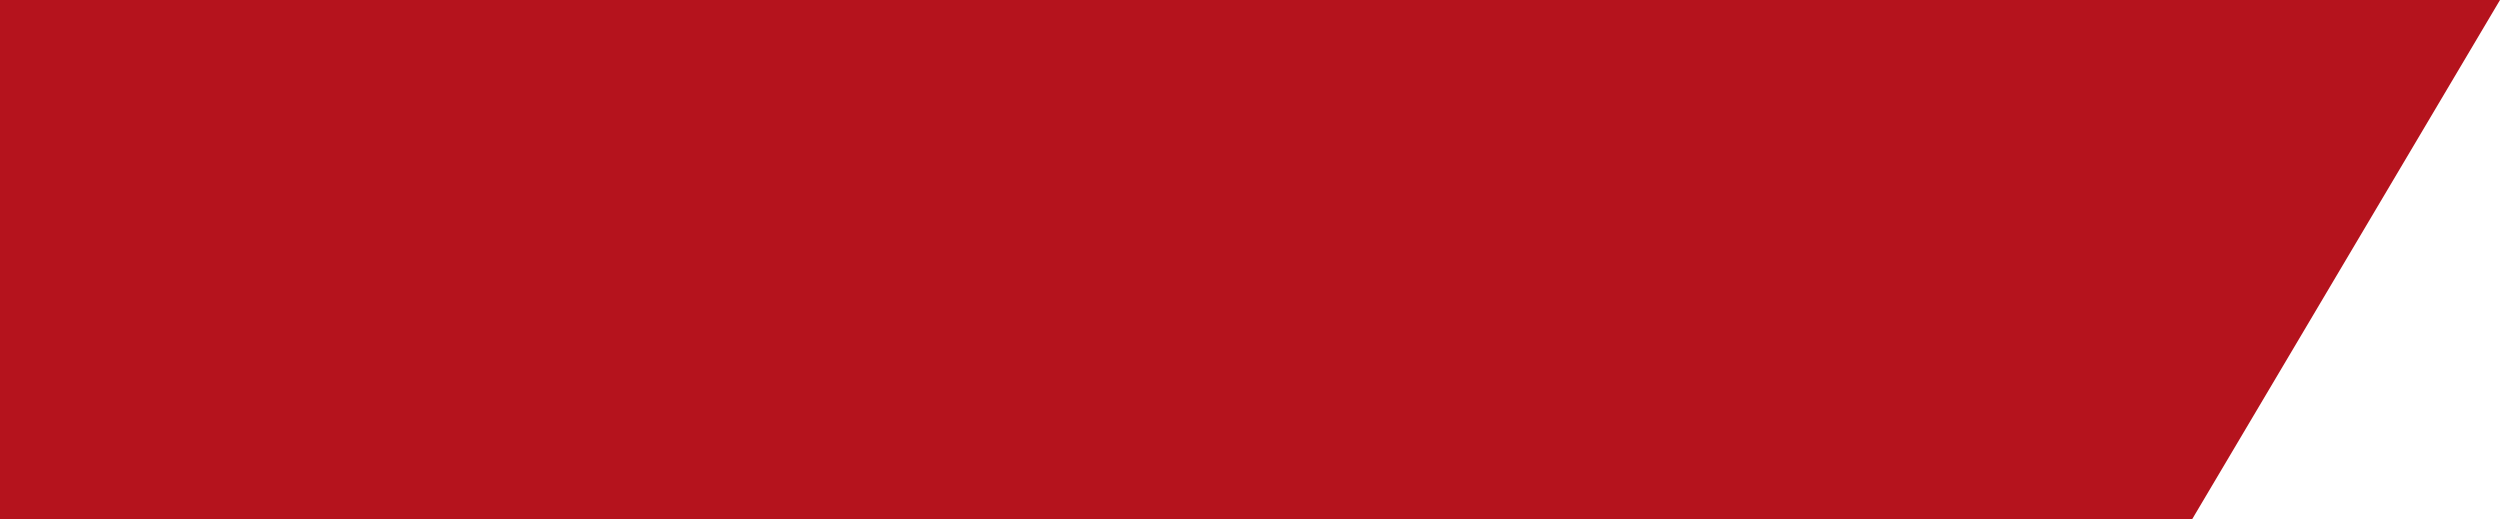 <?xml version="1.0" encoding="utf-8"?>
<!-- Generator: Adobe Illustrator 27.3.1, SVG Export Plug-In . SVG Version: 6.00 Build 0)  -->
<svg version="1.1" id="Ebene_1" xmlns="http://www.w3.org/2000/svg" xmlns:xlink="http://www.w3.org/1999/xlink" x="0px" y="0px"
	 viewBox="0 0 108.8 22.6" style="enable-background:new 0 0 108.8 22.6;" xml:space="preserve">
<style type="text/css">
	.st0{fill:#B5131D;}
	.st1{display:none;}
	.st2{fill:#328414;}
	.st3{enable-background:new    ;}
	.st4{display:inline;fill:#FFFFFF;}
	.st5{display:inline;enable-background:new    ;}
	.st6{fill:#FFFFFF;}
</style>
<g id="Ebene_1_00000082349138730959756460000002415774286316822447_">
	<polygon class="st0" points="0,0 0,22.6 95.4,22.6 108.8,0 	"/>
</g>
<g id="Ebene_2_00000032620936223681658010000007302969170296772541_" class="st1">
	<rect class="st2" width="95.4" height="22.6"/>
	<g id="backup_x5F_text" class="st3">
		<path class="st4" d="M25.5,14.2v-7h0.2v7H25.5z"/>
		<path class="st4" d="M28.4,14.2v-7h0.2l5.2,6.8h-0.1V7.2h0.2v7h-0.2l-5.2-6.8h0.1v6.8H28.4z"/>
		<path class="st4" d="M38.2,14.3c-0.5,0-1-0.1-1.4-0.3c-0.5-0.2-0.8-0.4-1-0.7l0.1-0.1c0.2,0.3,0.5,0.5,1,0.7
			c0.4,0.2,0.9,0.3,1.4,0.3c0.5,0,0.9-0.1,1.2-0.2c0.3-0.1,0.6-0.3,0.7-0.6c0.2-0.2,0.2-0.5,0.2-0.8c0-0.3-0.1-0.6-0.2-0.8
			c-0.2-0.2-0.4-0.4-0.6-0.5S39,11,38.7,10.9s-0.6-0.2-0.9-0.2c-0.3-0.1-0.6-0.2-0.9-0.3c-0.3-0.1-0.5-0.3-0.6-0.5S36,9.3,36,9
			c0-0.3,0.1-0.6,0.2-0.9s0.4-0.5,0.8-0.7c0.3-0.2,0.8-0.2,1.3-0.2c0.4,0,0.7,0.1,1.1,0.2c0.4,0.1,0.7,0.3,0.9,0.5L40.2,8
			c-0.3-0.2-0.6-0.4-0.9-0.5c-0.3-0.1-0.7-0.1-1-0.1c-0.5,0-0.9,0.1-1.2,0.2c-0.3,0.1-0.6,0.3-0.7,0.6c-0.2,0.2-0.2,0.5-0.2,0.8
			c0,0.3,0.1,0.6,0.2,0.8c0.2,0.2,0.4,0.4,0.6,0.5c0.3,0.1,0.6,0.2,0.9,0.3c0.3,0.1,0.6,0.2,0.9,0.2c0.3,0.1,0.6,0.2,0.9,0.3
			s0.5,0.3,0.6,0.5s0.2,0.5,0.2,0.9c0,0.3-0.1,0.6-0.2,0.9c-0.2,0.3-0.4,0.5-0.8,0.6C39.2,14.2,38.8,14.3,38.2,14.3z"/>
		<path class="st4" d="M42.5,14.2v-7h0.2v7H42.5z"/>
		<path class="st4" d="M48.3,14.3c-0.5,0-1-0.1-1.4-0.3c-0.4-0.2-0.8-0.4-1.1-0.7s-0.6-0.7-0.8-1.1c-0.2-0.4-0.3-0.9-0.3-1.4
			s0.1-1,0.3-1.4c0.2-0.4,0.4-0.8,0.8-1.1c0.3-0.3,0.7-0.6,1.1-0.7s0.9-0.3,1.4-0.3c0.5,0,0.9,0.1,1.3,0.2c0.4,0.1,0.8,0.4,1.1,0.7
			l-0.1,0.1c-0.3-0.3-0.7-0.5-1.1-0.7c-0.4-0.1-0.8-0.2-1.2-0.2c-0.5,0-0.9,0.1-1.4,0.3s-0.8,0.4-1.1,0.7S45.3,9,45.1,9.4
			c-0.2,0.4-0.3,0.8-0.3,1.3s0.1,0.9,0.3,1.3c0.2,0.4,0.4,0.8,0.7,1.1c0.3,0.3,0.7,0.5,1.1,0.7s0.9,0.3,1.4,0.3
			c0.4,0,0.9-0.1,1.2-0.2c0.4-0.1,0.7-0.4,1-0.7l0.1,0.1c-0.3,0.3-0.7,0.5-1.1,0.7S48.7,14.3,48.3,14.3z M50.5,13.4v-2.6h0.2v2.6
			H50.5z"/>
		<path class="st4" d="M53.3,14.2h-0.2v-7h0.2V14.2z M58.5,10.8h-5.2v-0.2h5.2V10.8z M58.4,7.2h0.2v7h-0.2V7.2z"/>
		<path class="st4" d="M62.6,14.2V7.4H60V7.2h5.4v0.2h-2.6v6.8H62.6z"/>
		<path class="st4" d="M68.3,14.3c-0.5,0-1-0.1-1.4-0.3c-0.5-0.2-0.8-0.4-1-0.7l0.1-0.1c0.2,0.3,0.5,0.5,1,0.7
			c0.4,0.2,0.9,0.3,1.4,0.3c0.5,0,0.9-0.1,1.2-0.2c0.3-0.1,0.6-0.3,0.7-0.6c0.2-0.2,0.2-0.5,0.2-0.8c0-0.3-0.1-0.6-0.2-0.8
			c-0.2-0.2-0.4-0.4-0.6-0.5s-0.6-0.2-0.9-0.3s-0.6-0.2-0.9-0.2c-0.3-0.1-0.6-0.2-0.9-0.3c-0.3-0.1-0.5-0.3-0.6-0.5S66.1,9.3,66.1,9
			c0-0.3,0.1-0.6,0.2-0.9c0.2-0.3,0.4-0.5,0.8-0.7c0.3-0.2,0.8-0.2,1.3-0.2c0.4,0,0.7,0.1,1.1,0.2c0.4,0.1,0.7,0.3,0.9,0.5L70.3,8
			c-0.3-0.2-0.6-0.4-0.9-0.5c-0.3-0.1-0.7-0.1-1-0.1c-0.5,0-0.9,0.1-1.2,0.2S66.6,8,66.5,8.2c-0.2,0.2-0.2,0.5-0.2,0.8
			c0,0.3,0.1,0.6,0.2,0.8c0.2,0.2,0.4,0.4,0.6,0.5c0.3,0.1,0.6,0.2,0.9,0.3c0.3,0.1,0.6,0.2,0.9,0.2c0.3,0.1,0.6,0.2,0.9,0.3
			s0.5,0.3,0.6,0.5s0.2,0.5,0.2,0.9c0,0.3-0.1,0.6-0.2,0.9c-0.2,0.3-0.4,0.5-0.8,0.6C69.3,14.2,68.9,14.3,68.3,14.3z"/>
	</g>
	<g class="st5">
		<path class="st6" d="M25.5,14.2v-7h0.2v7H25.5z"/>
		<path class="st6" d="M28.4,14.2v-7h0.2l5.2,6.8h-0.1V7.2h0.2v7h-0.2l-5.2-6.8h0.1v6.8H28.4z"/>
		<path class="st6" d="M38.2,14.3c-0.5,0-1-0.1-1.4-0.3c-0.5-0.2-0.8-0.4-1-0.7l0.1-0.1c0.2,0.3,0.5,0.5,1,0.7
			c0.4,0.2,0.9,0.3,1.4,0.3s0.9-0.1,1.2-0.2c0.3-0.1,0.6-0.3,0.7-0.6c0.2-0.2,0.2-0.5,0.2-0.8s-0.1-0.6-0.2-0.8
			c-0.2-0.2-0.4-0.4-0.6-0.5S39,11,38.7,10.9s-0.6-0.2-0.9-0.2c-0.3-0.1-0.6-0.2-0.9-0.3c-0.3-0.1-0.5-0.3-0.6-0.5S36,9.3,36,9
			s0.1-0.6,0.2-0.9s0.4-0.5,0.8-0.7c0.3-0.2,0.8-0.2,1.3-0.2c0.4,0,0.7,0.1,1.1,0.2c0.4,0.1,0.7,0.3,0.9,0.5L40.2,8
			c-0.3-0.2-0.6-0.4-0.9-0.5c-0.3-0.1-0.7-0.1-1-0.1c-0.5,0-0.9,0.1-1.2,0.2s-0.6,0.3-0.7,0.6c-0.2,0.2-0.2,0.5-0.2,0.8
			s0.1,0.6,0.2,0.8c0.2,0.2,0.4,0.4,0.6,0.5c0.3,0.1,0.6,0.2,0.9,0.3c0.3,0.1,0.6,0.2,0.9,0.2c0.3,0.1,0.6,0.2,0.9,0.3
			s0.5,0.3,0.6,0.5s0.2,0.5,0.2,0.9c0,0.3-0.1,0.6-0.2,0.9c-0.2,0.3-0.4,0.5-0.8,0.6C39.2,14.2,38.8,14.3,38.2,14.3z"/>
		<path class="st6" d="M42.5,14.2v-7h0.2v7H42.5z"/>
		<path class="st6" d="M48.3,14.3c-0.5,0-1-0.1-1.4-0.3s-0.8-0.4-1.1-0.7s-0.6-0.7-0.8-1.1c-0.2-0.4-0.3-0.9-0.3-1.4s0.1-1,0.3-1.4
			s0.4-0.8,0.8-1.1c0.3-0.3,0.7-0.6,1.1-0.7s0.9-0.3,1.4-0.3s0.9,0.1,1.3,0.2c0.4,0.1,0.8,0.4,1.1,0.7l-0.1,0.1
			c-0.3-0.3-0.7-0.5-1.1-0.7c-0.4-0.1-0.8-0.2-1.2-0.2c-0.5,0-0.9,0.1-1.4,0.3s-0.8,0.4-1.1,0.7s-0.5,0.6-0.7,1s-0.3,0.8-0.3,1.3
			s0.1,0.9,0.3,1.3c0.2,0.4,0.4,0.8,0.7,1.1s0.7,0.5,1.1,0.7s0.9,0.3,1.4,0.3c0.4,0,0.9-0.1,1.2-0.2c0.4-0.1,0.7-0.4,1-0.7l0.1,0.1
			c-0.3,0.3-0.7,0.5-1.1,0.7S48.7,14.3,48.3,14.3z M50.5,13.4v-2.6h0.2v2.6H50.5z"/>
		<path class="st6" d="M53.3,14.2h-0.2v-7h0.2V14.2z M58.5,10.8h-5.2v-0.2h5.2V10.8z M58.4,7.2h0.2v7h-0.2V7.2z"/>
		<path class="st6" d="M62.6,14.2V7.4H60V7.2h5.4v0.2h-2.6v6.8H62.6z"/>
		<path class="st6" d="M68.3,14.3c-0.5,0-1-0.1-1.4-0.3c-0.5-0.2-0.8-0.4-1-0.7l0.1-0.1c0.2,0.3,0.5,0.5,1,0.7
			c0.4,0.2,0.9,0.3,1.4,0.3s0.9-0.1,1.2-0.2c0.3-0.1,0.6-0.3,0.7-0.6c0.2-0.2,0.2-0.5,0.2-0.8s-0.1-0.6-0.2-0.8
			c-0.2-0.2-0.4-0.4-0.6-0.5s-0.6-0.2-0.9-0.3s-0.6-0.2-0.9-0.2c-0.3-0.1-0.6-0.2-0.9-0.3s-0.5-0.3-0.6-0.5s-0.3-0.7-0.3-1
			s0.1-0.6,0.2-0.9c0.2-0.3,0.4-0.5,0.8-0.7c0.3-0.2,0.8-0.2,1.3-0.2c0.4,0,0.7,0.1,1.1,0.2s0.7,0.3,0.9,0.5L70.3,8
			c-0.3-0.2-0.6-0.4-0.9-0.5s-0.7-0.1-1-0.1c-0.5,0-0.9,0.1-1.2,0.2S66.6,8,66.5,8.2c-0.2,0.2-0.2,0.5-0.2,0.8s0.1,0.6,0.2,0.8
			c0.2,0.2,0.4,0.4,0.6,0.5c0.3,0.1,0.6,0.2,0.9,0.3s0.6,0.2,0.9,0.2c0.3,0.1,0.6,0.2,0.9,0.3s0.5,0.3,0.6,0.5s0.2,0.5,0.2,0.9
			c0,0.3-0.1,0.6-0.2,0.9c-0.2,0.3-0.4,0.5-0.8,0.6C69.3,14.2,68.9,14.3,68.3,14.3z"/>
	</g>
	<g class="st3">
		<path class="st4" d="M21.2,14.3c-0.5,0-1-0.1-1.4-0.3c-0.5-0.2-0.8-0.4-1-0.7l0.1-0.1c0.2,0.3,0.5,0.5,1,0.7
			c0.4,0.2,0.9,0.3,1.4,0.3c0.5,0,0.9-0.1,1.2-0.2c0.3-0.1,0.6-0.3,0.7-0.6c0.2-0.2,0.2-0.5,0.2-0.8c0-0.3-0.1-0.6-0.2-0.8
			c-0.2-0.2-0.4-0.4-0.6-0.5S22,11,21.6,10.9s-0.6-0.2-0.9-0.2c-0.3-0.1-0.6-0.2-0.9-0.3c-0.3-0.1-0.5-0.3-0.6-0.5S18.9,9.3,18.9,9
			c0-0.3,0.1-0.6,0.2-0.9s0.4-0.5,0.8-0.7c0.3-0.2,0.8-0.2,1.3-0.2c0.4,0,0.7,0.1,1.1,0.2c0.4,0.1,0.7,0.3,0.9,0.5L23.2,8
			c-0.3-0.2-0.6-0.4-0.9-0.5c-0.3-0.1-0.7-0.1-1-0.1c-0.5,0-0.9,0.1-1.2,0.2c-0.3,0.1-0.6,0.3-0.7,0.6c-0.2,0.2-0.2,0.5-0.2,0.8
			c0,0.3,0.1,0.6,0.2,0.8c0.2,0.2,0.4,0.4,0.6,0.5c0.3,0.1,0.6,0.2,0.9,0.3c0.3,0.1,0.6,0.2,0.9,0.2c0.3,0.1,0.6,0.2,0.9,0.3
			s0.5,0.3,0.6,0.5s0.2,0.5,0.2,0.9c0,0.3-0.1,0.6-0.2,0.9c-0.2,0.3-0.4,0.5-0.8,0.6C22.2,14.2,21.8,14.3,21.2,14.3z"/>
		<path class="st4" d="M28.4,14.3c-0.5,0-1-0.1-1.4-0.3c-0.4-0.2-0.8-0.4-1.1-0.7c-0.3-0.3-0.6-0.7-0.8-1.1
			c-0.2-0.4-0.3-0.9-0.3-1.4s0.1-1,0.3-1.4c0.2-0.4,0.4-0.8,0.8-1.1c0.3-0.3,0.7-0.6,1.1-0.7s0.9-0.3,1.4-0.3c0.5,0,1,0.1,1.4,0.3
			s0.8,0.4,1.1,0.7c0.3,0.3,0.6,0.7,0.8,1.1c0.2,0.4,0.3,0.9,0.3,1.4s-0.1,1-0.3,1.4c-0.2,0.4-0.4,0.8-0.8,1.1
			c-0.3,0.3-0.7,0.6-1.1,0.7C29.3,14.2,28.9,14.3,28.4,14.3z M28.4,14.1c0.5,0,0.9-0.1,1.3-0.2c0.4-0.2,0.8-0.4,1.1-0.7
			s0.5-0.7,0.7-1.1c0.2-0.4,0.3-0.8,0.3-1.3s-0.1-0.9-0.3-1.3s-0.4-0.8-0.7-1.1c-0.3-0.3-0.7-0.5-1.1-0.7c-0.4-0.2-0.9-0.2-1.3-0.2
			S27.4,7.5,27,7.7c-0.4,0.2-0.8,0.4-1.1,0.7c-0.3,0.3-0.5,0.7-0.7,1.1S25,10.3,25,10.7s0.1,0.9,0.3,1.3c0.2,0.4,0.4,0.8,0.7,1.1
			s0.7,0.5,1.1,0.7C27.4,14,27.9,14.1,28.4,14.1z"/>
		<path class="st4" d="M33.9,14.2v-7h0.2v6.8h4.2v0.2H33.9z"/>
		<path class="st4" d="M42.2,14.3c-0.8,0-1.5-0.2-2-0.7c-0.5-0.5-0.7-1.2-0.7-2.2V7.2h0.2v4.1c0,0.9,0.2,1.6,0.7,2.1
			c0.4,0.5,1.1,0.7,1.8,0.7c0.8,0,1.4-0.2,1.8-0.7c0.4-0.5,0.7-1.2,0.7-2.1V7.2h0.2v4.1c0,1-0.2,1.7-0.7,2.2
			C43.6,14,43,14.3,42.2,14.3z"/>
		<path class="st4" d="M48.6,14.2V7.4H46V7.2h5.4v0.2h-2.6v6.8H48.6z"/>
		<path class="st4" d="M52.8,14.2v-7H53v7H52.8z"/>
		<path class="st4" d="M58.5,14.3c-0.5,0-1-0.1-1.4-0.3c-0.4-0.2-0.8-0.4-1.1-0.7s-0.6-0.7-0.8-1.1c-0.2-0.4-0.3-0.9-0.3-1.4
			s0.1-1,0.3-1.4c0.2-0.4,0.4-0.8,0.8-1.1c0.3-0.3,0.7-0.6,1.1-0.7s0.9-0.3,1.4-0.3c0.5,0,1,0.1,1.4,0.3s0.8,0.4,1.1,0.7
			c0.3,0.3,0.6,0.7,0.8,1.1c0.2,0.4,0.3,0.9,0.3,1.4s-0.1,1-0.3,1.4c-0.2,0.4-0.4,0.8-0.8,1.1s-0.7,0.6-1.1,0.7
			C59.5,14.2,59,14.3,58.5,14.3z M58.5,14.1c0.5,0,0.9-0.1,1.3-0.2c0.4-0.2,0.8-0.4,1.1-0.7s0.5-0.7,0.7-1.1
			c0.2-0.4,0.3-0.8,0.3-1.3s-0.1-0.9-0.3-1.3s-0.4-0.8-0.7-1.1c-0.3-0.3-0.7-0.5-1.1-0.7c-0.4-0.2-0.9-0.2-1.3-0.2
			c-0.5,0-0.9,0.1-1.3,0.2c-0.4,0.2-0.8,0.4-1.1,0.7c-0.3,0.3-0.5,0.7-0.7,1.1s-0.3,0.8-0.3,1.3s0.1,0.9,0.3,1.3
			c0.2,0.4,0.4,0.8,0.7,1.1s0.7,0.5,1.1,0.7C57.6,14,58,14.1,58.5,14.1z"/>
		<path class="st4" d="M64,14.2v-7h0.2l5.2,6.8h-0.1V7.2h0.2v7h-0.2l-5.2-6.8h0.1v6.8H64z"/>
		<path class="st4" d="M73.9,14.3c-0.5,0-1-0.1-1.4-0.3c-0.5-0.2-0.8-0.4-1-0.7l0.1-0.1c0.2,0.3,0.5,0.5,1,0.7
			c0.4,0.2,0.9,0.3,1.4,0.3c0.5,0,0.9-0.1,1.2-0.2c0.3-0.1,0.6-0.3,0.7-0.6c0.2-0.2,0.2-0.5,0.2-0.8c0-0.3-0.1-0.6-0.2-0.8
			c-0.2-0.2-0.4-0.4-0.6-0.5s-0.6-0.2-0.9-0.3s-0.6-0.2-0.9-0.2c-0.3-0.1-0.6-0.2-0.9-0.3c-0.3-0.1-0.5-0.3-0.6-0.5S71.6,9.3,71.6,9
			c0-0.3,0.1-0.6,0.2-0.9c0.2-0.3,0.4-0.5,0.8-0.7C73,7.3,73.4,7.2,74,7.2c0.4,0,0.7,0.1,1.1,0.2c0.4,0.1,0.7,0.3,0.9,0.5L75.9,8
			c-0.3-0.2-0.6-0.4-0.9-0.5c-0.3-0.1-0.7-0.1-1-0.1c-0.5,0-0.9,0.1-1.2,0.2S72.2,8,72,8.2c-0.2,0.2-0.2,0.5-0.2,0.8
			c0,0.3,0.1,0.6,0.2,0.8c0.2,0.2,0.4,0.4,0.6,0.5c0.3,0.1,0.6,0.2,0.9,0.3c0.3,0.1,0.6,0.2,0.9,0.2c0.3,0.1,0.6,0.2,0.9,0.3
			s0.5,0.3,0.6,0.5s0.2,0.5,0.2,0.9c0,0.3-0.1,0.6-0.2,0.9c-0.2,0.3-0.4,0.5-0.8,0.6C74.9,14.2,74.4,14.3,73.9,14.3z"/>
	</g>
	<g class="st3">
		<path class="st4" d="M18.1,14.3c-0.5,0-1-0.1-1.4-0.3c-0.4-0.2-0.8-0.4-1.1-0.7c-0.3-0.3-0.6-0.7-0.8-1.1
			c-0.2-0.4-0.3-0.9-0.3-1.4s0.1-1,0.3-1.4c0.2-0.4,0.4-0.8,0.8-1.1c0.3-0.3,0.7-0.6,1.1-0.7s0.9-0.3,1.4-0.3c0.5,0,0.9,0.1,1.3,0.2
			c0.4,0.1,0.8,0.4,1.1,0.7l-0.1,0.1c-0.3-0.3-0.7-0.5-1-0.7c-0.4-0.1-0.8-0.2-1.2-0.2c-0.5,0-0.9,0.1-1.3,0.3
			c-0.4,0.2-0.8,0.4-1.1,0.7S15.1,9,15,9.4c-0.2,0.4-0.3,0.8-0.3,1.3s0.1,0.9,0.3,1.3c0.2,0.4,0.4,0.8,0.7,1.1
			c0.3,0.3,0.7,0.5,1.1,0.7c0.4,0.2,0.9,0.3,1.3,0.3c0.4,0,0.8-0.1,1.2-0.2c0.4-0.1,0.7-0.3,1-0.7l0.1,0.1c-0.3,0.3-0.7,0.5-1.1,0.7
			C19,14.2,18.6,14.3,18.1,14.3z"/>
		<path class="st4" d="M25.1,14.3c-0.5,0-1-0.1-1.4-0.3c-0.4-0.2-0.8-0.4-1.1-0.7c-0.3-0.3-0.6-0.7-0.8-1.1
			c-0.2-0.4-0.3-0.9-0.3-1.4s0.1-1,0.3-1.4c0.2-0.4,0.4-0.8,0.8-1.1c0.3-0.3,0.7-0.6,1.1-0.7s0.9-0.3,1.4-0.3c0.5,0,1,0.1,1.4,0.3
			s0.8,0.4,1.1,0.7c0.3,0.3,0.6,0.7,0.8,1.1c0.2,0.4,0.3,0.9,0.3,1.4s-0.1,1-0.3,1.4c-0.2,0.4-0.4,0.8-0.8,1.1
			c-0.3,0.3-0.7,0.6-1.1,0.7C26,14.2,25.6,14.3,25.1,14.3z M25.1,14.1c0.5,0,0.9-0.1,1.3-0.2c0.4-0.2,0.8-0.4,1.1-0.7
			s0.5-0.7,0.7-1.1c0.2-0.4,0.3-0.8,0.3-1.3s-0.1-0.9-0.3-1.3s-0.4-0.8-0.7-1.1c-0.3-0.3-0.7-0.5-1.1-0.7c-0.4-0.2-0.9-0.2-1.3-0.2
			s-0.9,0.1-1.3,0.2c-0.4,0.2-0.8,0.4-1.1,0.7c-0.3,0.3-0.5,0.7-0.7,1.1s-0.3,0.8-0.3,1.3s0.1,0.9,0.3,1.3c0.2,0.4,0.4,0.8,0.7,1.1
			s0.7,0.5,1.1,0.7C24.1,14,24.6,14.1,25.1,14.1z"/>
		<path class="st4" d="M30.6,14.2v-7h0.2L36,14h-0.1V7.2h0.2v7h-0.2l-5.2-6.8h0.1v6.8H30.6z"/>
		<path class="st4" d="M40.4,14.3c-0.5,0-1-0.1-1.4-0.3c-0.5-0.2-0.8-0.4-1-0.7l0.1-0.1c0.2,0.3,0.5,0.5,1,0.7
			c0.4,0.2,0.9,0.3,1.4,0.3c0.5,0,0.9-0.1,1.2-0.2c0.3-0.1,0.6-0.3,0.7-0.6c0.2-0.2,0.2-0.5,0.2-0.8c0-0.3-0.1-0.6-0.2-0.8
			c-0.2-0.2-0.4-0.4-0.6-0.5s-0.6-0.2-0.9-0.3s-0.6-0.2-0.9-0.2c-0.3-0.1-0.6-0.2-0.9-0.3c-0.3-0.1-0.5-0.3-0.6-0.5S38.2,9.3,38.2,9
			c0-0.3,0.1-0.6,0.2-0.9s0.4-0.5,0.8-0.7c0.3-0.2,0.8-0.2,1.3-0.2c0.4,0,0.7,0.1,1.1,0.2c0.4,0.1,0.7,0.3,0.9,0.5L42.4,8
			c-0.3-0.2-0.6-0.4-0.9-0.5c-0.3-0.1-0.7-0.1-1-0.1c-0.5,0-0.9,0.1-1.2,0.2C39,7.8,38.8,8,38.6,8.2c-0.2,0.2-0.2,0.5-0.2,0.8
			c0,0.3,0.1,0.6,0.2,0.8c0.2,0.2,0.4,0.4,0.6,0.5c0.3,0.1,0.6,0.2,0.9,0.3c0.3,0.1,0.6,0.2,0.9,0.2c0.3,0.1,0.6,0.2,0.9,0.3
			s0.5,0.3,0.6,0.5s0.2,0.5,0.2,0.9c0,0.3-0.1,0.6-0.2,0.9c-0.2,0.3-0.4,0.5-0.8,0.6C41.4,14.2,41,14.3,40.4,14.3z"/>
		<path class="st4" d="M47.4,14.3c-0.8,0-1.5-0.2-2-0.7c-0.5-0.5-0.7-1.2-0.7-2.2V7.2h0.2v4.1c0,0.9,0.2,1.6,0.7,2.1
			c0.4,0.5,1.1,0.7,1.8,0.7c0.8,0,1.4-0.2,1.8-0.7c0.4-0.5,0.7-1.2,0.7-2.1V7.2h0.2v4.1c0,1-0.2,1.7-0.7,2.2
			C48.9,14,48.2,14.3,47.4,14.3z"/>
		<path class="st4" d="M52.7,14.2v-7h0.2v6.8H57v0.2H52.7z"/>
		<path class="st4" d="M59.1,14.2V7.4h-2.6V7.2h5.4v0.2h-2.6v6.8H59.1z"/>
		<path class="st4" d="M63.3,14.2v-7h0.2v7H63.3z"/>
		<path class="st4" d="M66.2,14.2v-7h0.2l5.2,6.8h-0.1V7.2h0.2v7h-0.2l-5.2-6.8h0.1v6.8H66.2z"/>
		<path class="st4" d="M77.2,14.3c-0.5,0-1-0.1-1.4-0.3c-0.4-0.2-0.8-0.4-1.1-0.7c-0.3-0.3-0.6-0.7-0.8-1.1
			c-0.2-0.4-0.3-0.9-0.3-1.4s0.1-1,0.3-1.4c0.2-0.4,0.4-0.8,0.8-1.1c0.3-0.3,0.7-0.6,1.1-0.7c0.4-0.2,0.9-0.3,1.4-0.3
			c0.5,0,0.9,0.1,1.3,0.2c0.4,0.1,0.8,0.4,1.1,0.7l-0.1,0.1c-0.3-0.3-0.7-0.5-1.1-0.7c-0.4-0.1-0.8-0.2-1.2-0.2
			c-0.5,0-0.9,0.1-1.4,0.3c-0.4,0.2-0.8,0.4-1.1,0.7C74.5,8.7,74.2,9,74,9.4c-0.2,0.4-0.3,0.8-0.3,1.3s0.1,0.9,0.3,1.3
			c0.2,0.4,0.4,0.8,0.7,1.1c0.3,0.3,0.7,0.5,1.1,0.7c0.4,0.2,0.9,0.3,1.4,0.3c0.4,0,0.9-0.1,1.2-0.2c0.4-0.1,0.7-0.4,1-0.7l0.1,0.1
			c-0.3,0.3-0.7,0.5-1.1,0.7C78.1,14.2,77.7,14.3,77.2,14.3z M79.4,13.4v-2.6h0.2v2.6H79.4z"/>
	</g>
</g>
</svg>
